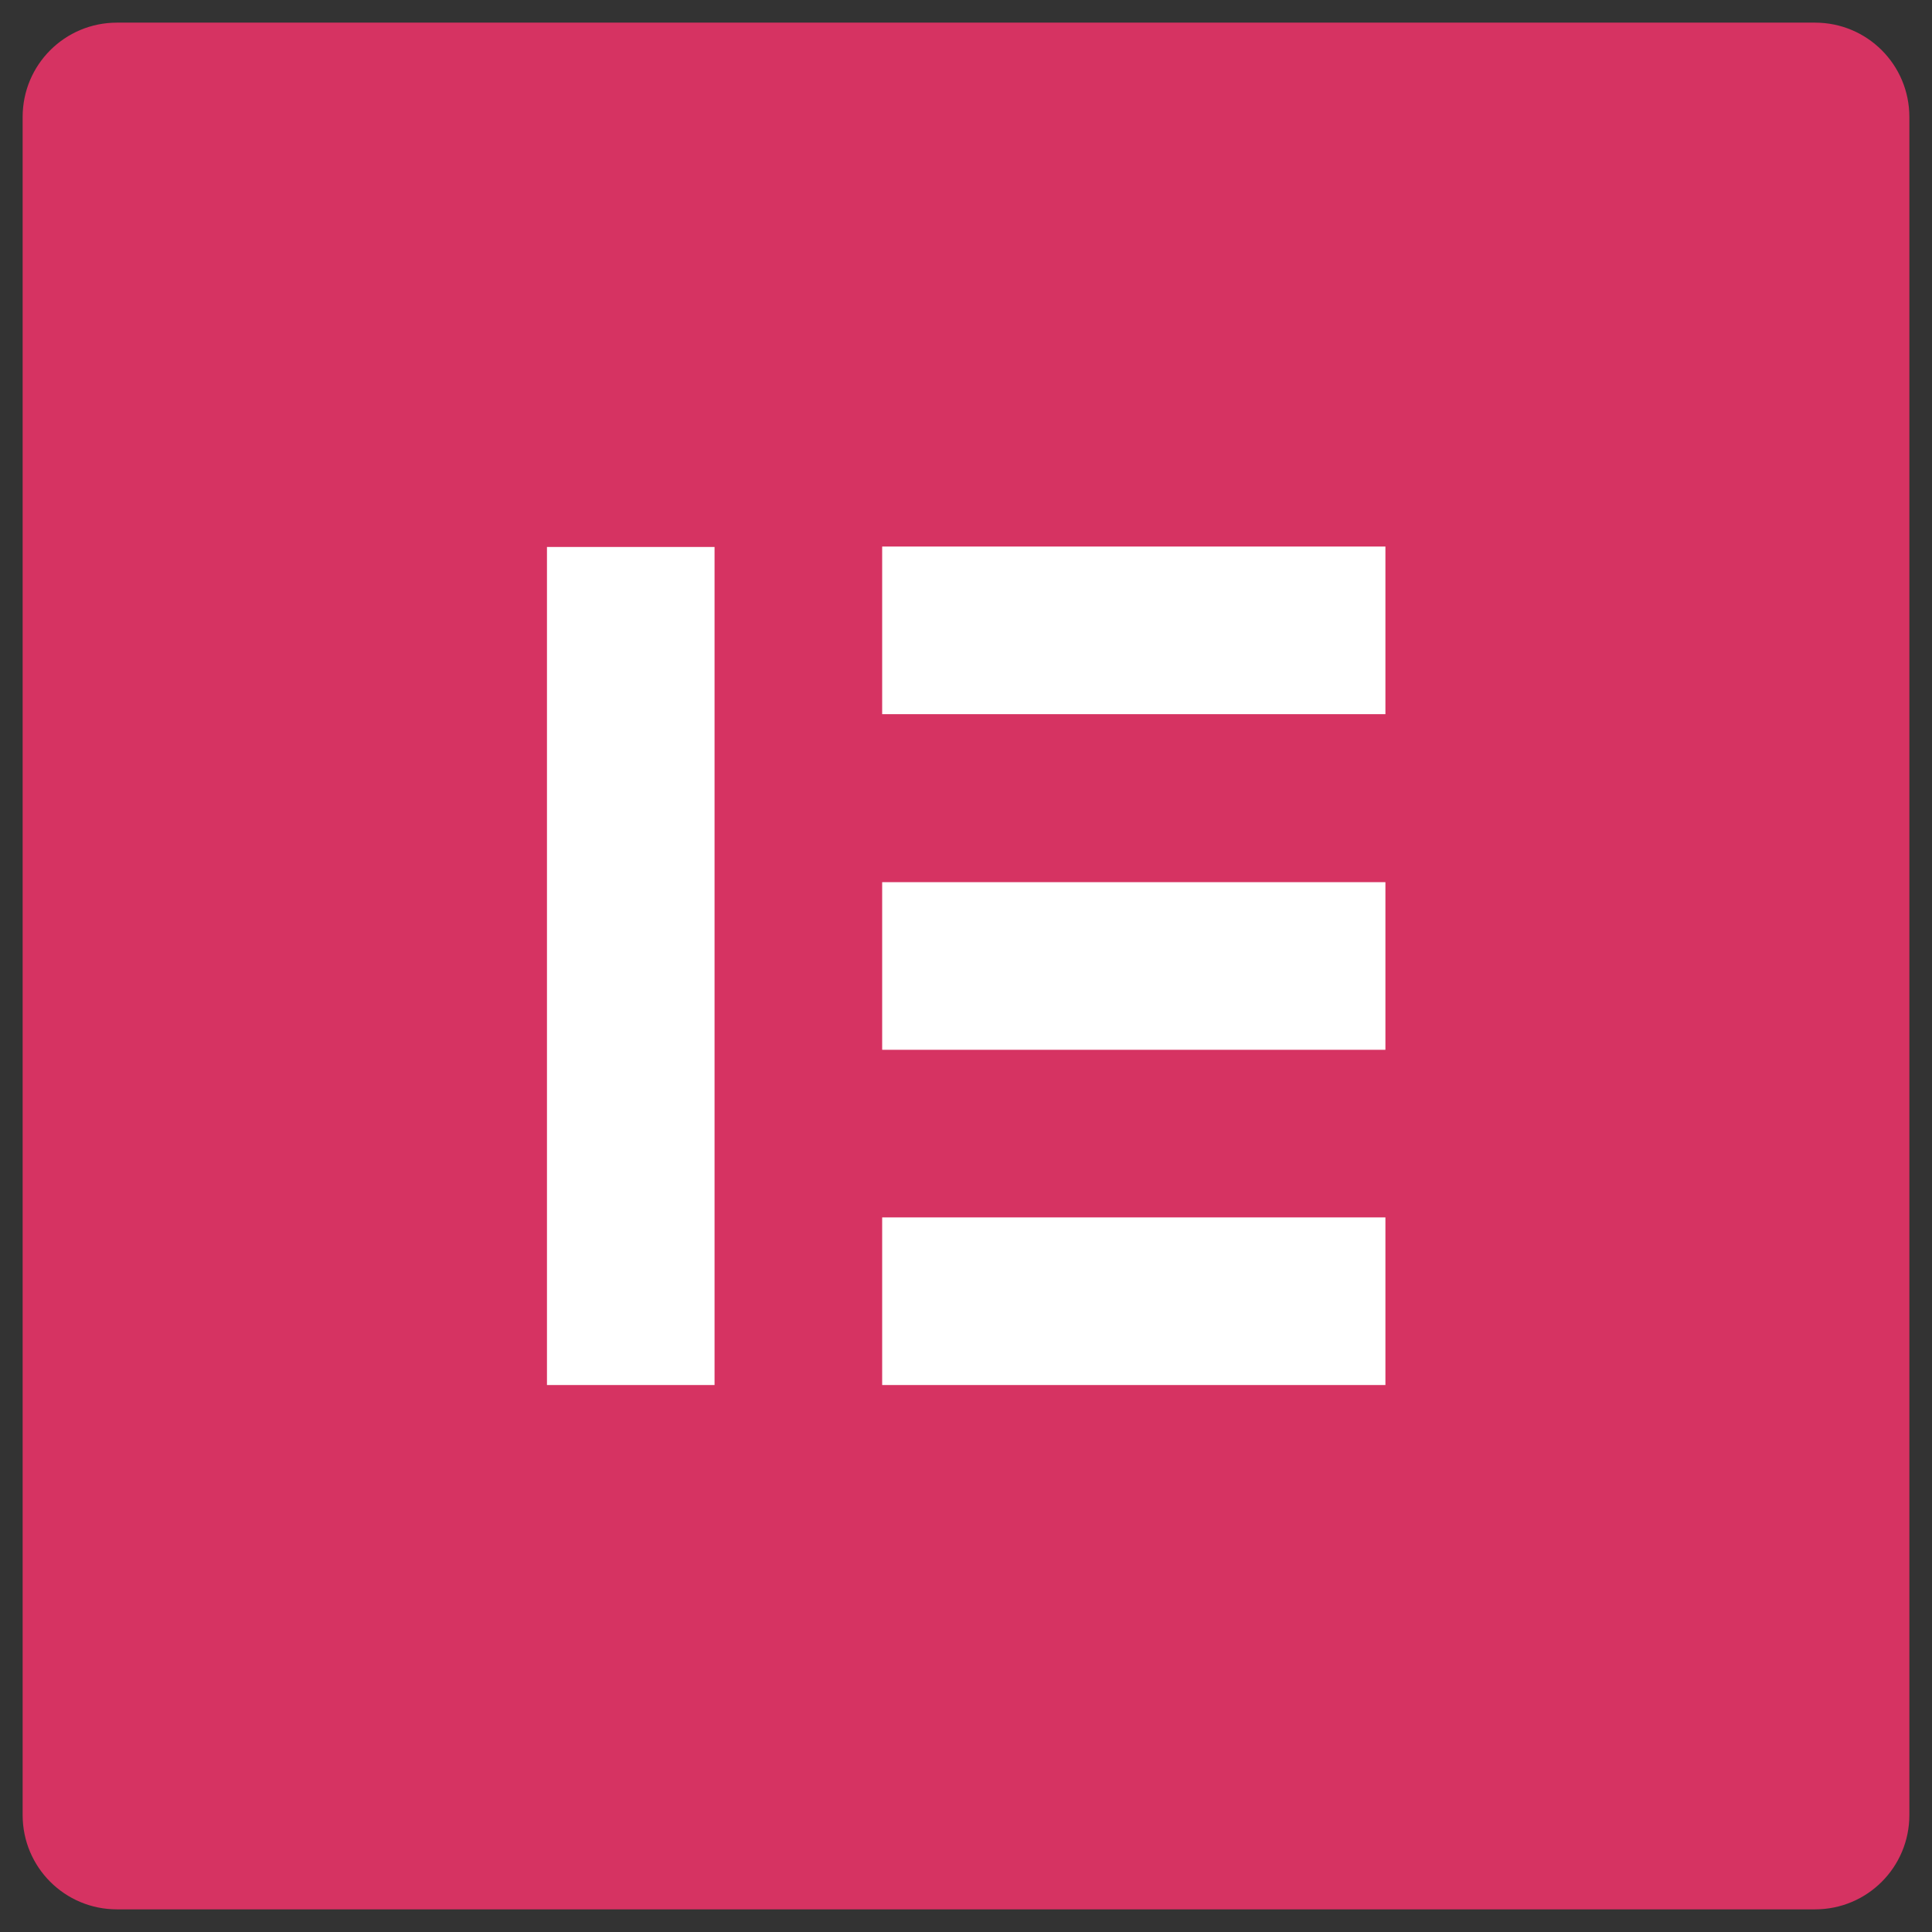 <svg width="46" height="46" viewBox="0 0 46 46" fill="none" xmlns="http://www.w3.org/2000/svg">
<rect x="0" y="0" width="46" height="46" fill="#333333" stroke="none"/>
<path d="M43.215 0.539H2.785C1.542 0.539 0.539 1.542 0.539 2.785V43.215C0.539 44.458 1.542 45.461 2.785 45.461H43.215C44.458 45.461 45.461 44.458 45.461 43.215V2.785C45.461 1.542 44.458 0.539 43.215 0.539Z" fill="#D63362"/>
<path d="M17.013 13.023H13.023V32.977H17.013V13.023Z" fill="white"/>
<path d="M32.986 28.986H21.004V32.977H32.986V28.986Z" fill="white"/>
<path d="M32.986 21.004H21.004V24.995H32.986V21.004Z" fill="white"/>
<path d="M32.986 13.013H21.004V17.004H32.986V13.013Z" fill="white"/>
</svg>
